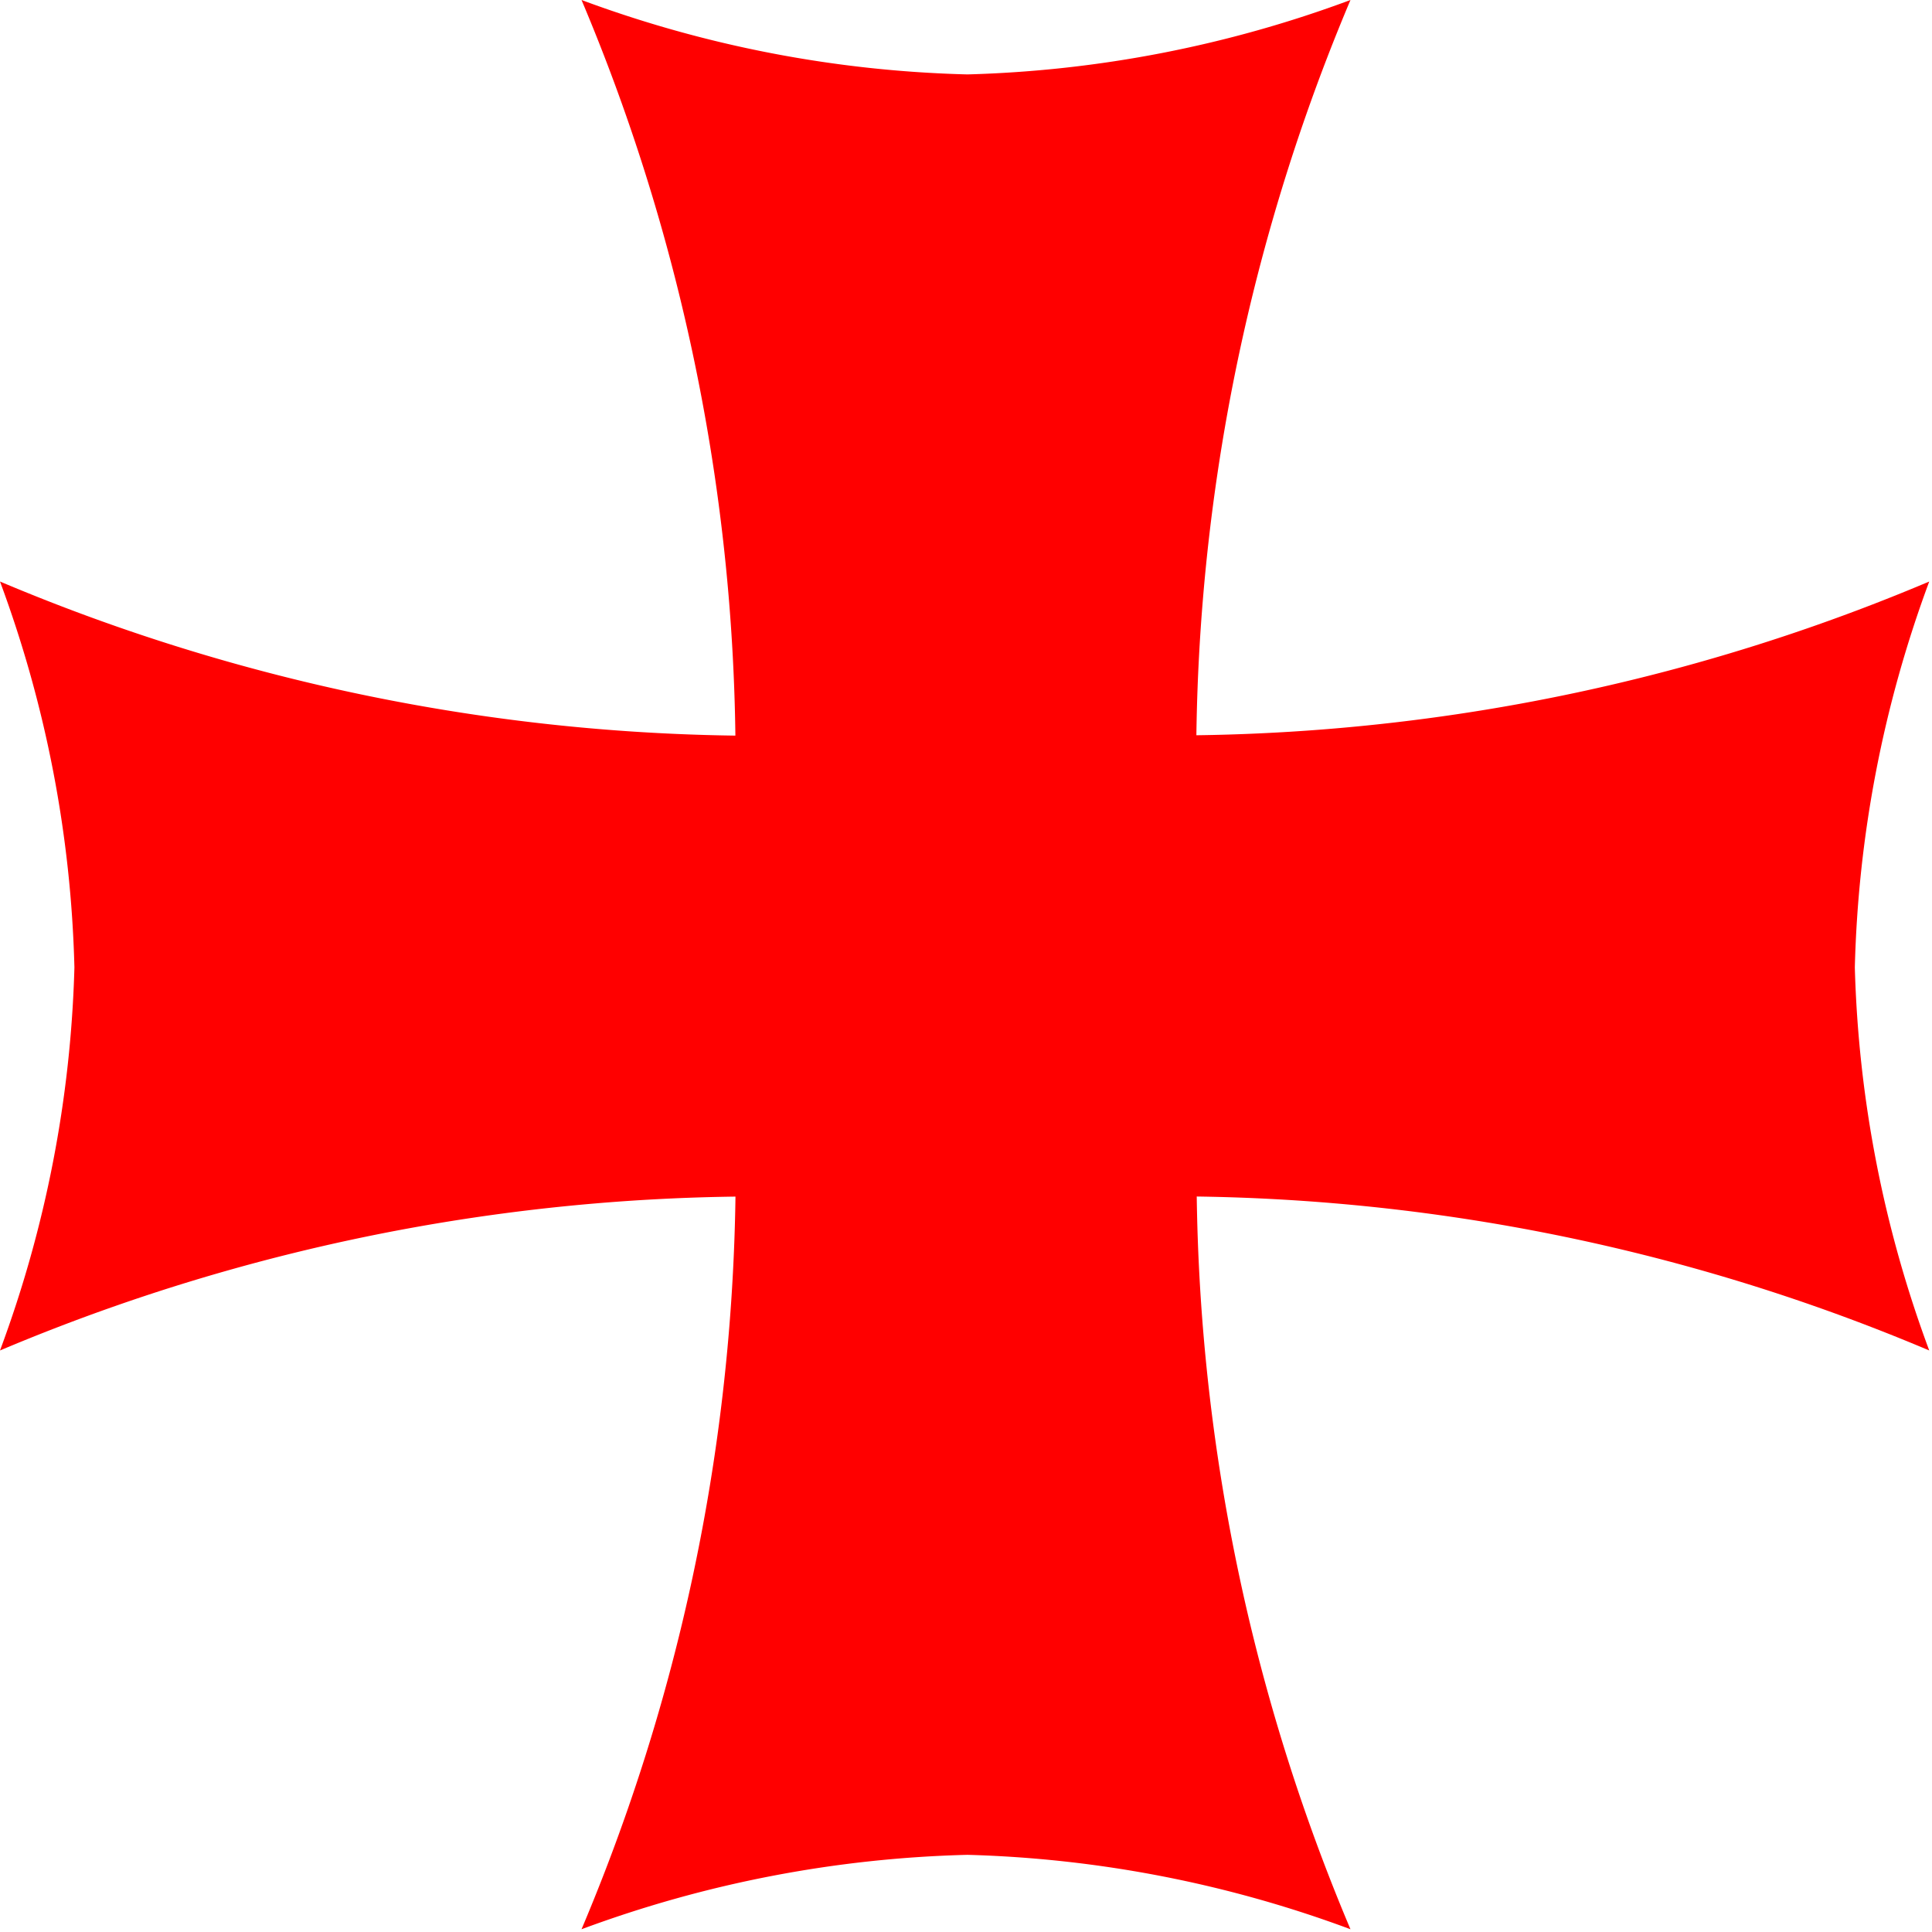 <?xml version="1.0" encoding="UTF-8"?> <svg xmlns="http://www.w3.org/2000/svg" viewBox="0 0 7.01 7.01"> <defs> <style>.cls-1{fill:red;}</style> </defs> <title>cross</title> <g id="Layer_2" data-name="Layer 2"> <g id="Layer_1-2" data-name="Layer 1"> <path class="cls-1" d="M.27,3.51A4.33,4.33,0,0,0,0,2.11a7.09,7.09,0,0,0,3.51.52A7.07,7.07,0,0,0,7,2.11a4.33,4.33,0,0,0-.27,1.4A4.32,4.32,0,0,0,7,4.9a7.07,7.07,0,0,0-3.5-.52A7.09,7.09,0,0,0,0,4.9,4.32,4.32,0,0,0,.27,3.51Z"></path> <path class="cls-1" d="M3.51.27A4.32,4.32,0,0,0,4.9,0a7.09,7.09,0,0,0-.52,3.51A7.07,7.07,0,0,0,4.9,7a4.32,4.32,0,0,0-1.39-.27A4.33,4.33,0,0,0,2.11,7a7.07,7.07,0,0,0,.52-3.5A7.09,7.09,0,0,0,2.11,0,4.33,4.33,0,0,0,3.51.27Z"></path> </g> </g> </svg> 